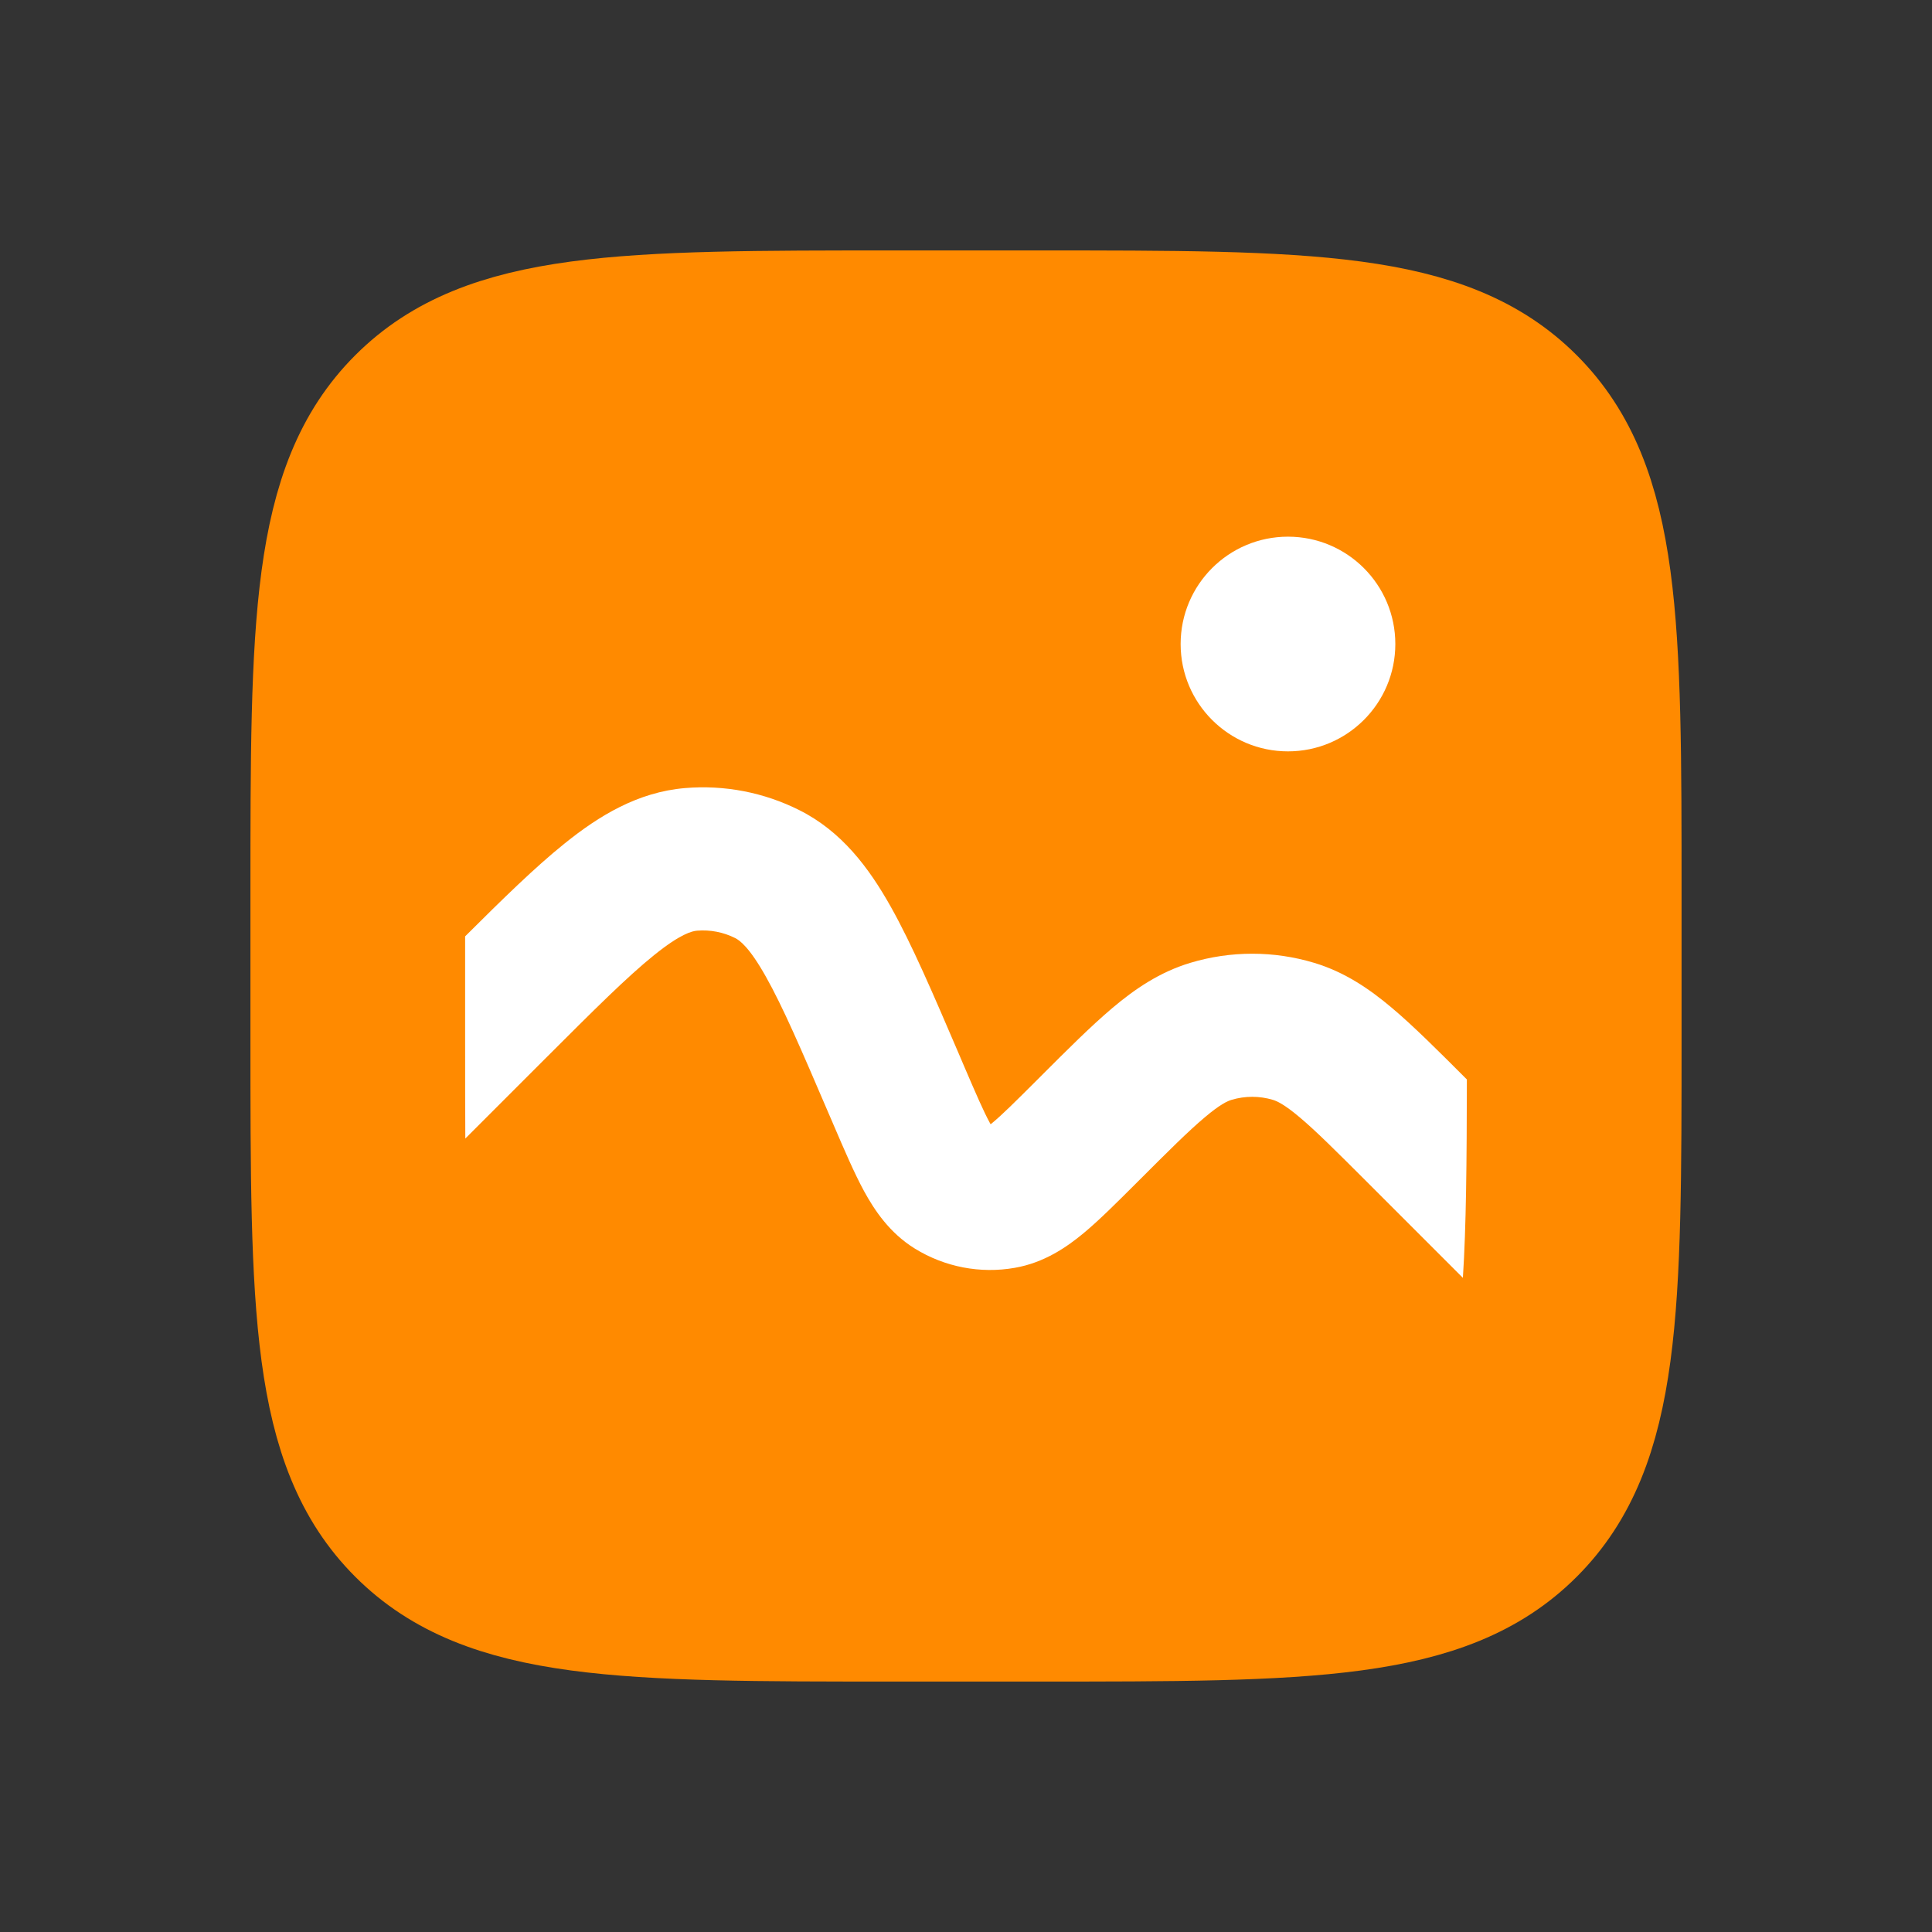 <svg width="32" height="32" viewBox="0 0 32 32" fill="none" xmlns="http://www.w3.org/2000/svg">
<rect x="0" y="0" width="32" height="32" fill="#333333" stroke="none"/>
<path d="M5.333 14.815C5.333 10.345 5.333 8.11 6.722 6.722C8.11 5.333 10.345 5.333 14.815 5.333H17.185C21.655 5.333 23.89 5.333 25.278 6.722C26.667 8.11 26.667 10.345 26.667 14.815V17.185C26.667 21.655 26.667 23.89 25.278 25.278C23.89 26.667 21.655 26.667 17.185 26.667H14.815C10.345 26.667 8.11 26.667 6.722 25.278C5.333 23.89 5.333 21.655 5.333 17.185V14.815Z" fill="#FF8A00" stroke="#FF8A00" stroke-width="2.37"/>
<path fill-rule="evenodd" clip-rule="evenodd" d="M24.296 17.879L24.272 17.855C23.81 17.393 23.412 16.995 23.056 16.695C22.68 16.378 22.272 16.1 21.768 15.948C21.098 15.746 20.384 15.746 19.714 15.948C19.21 16.1 18.801 16.378 18.425 16.695C18.07 16.995 17.671 17.393 17.21 17.855L17.21 17.855L17.176 17.889C16.812 18.252 16.598 18.465 16.432 18.602L16.408 18.621L16.393 18.595C16.29 18.405 16.17 18.129 15.967 17.656L15.904 17.508L15.878 17.447C15.456 16.463 15.102 15.636 14.751 15.013C14.39 14.371 13.94 13.769 13.238 13.418C12.653 13.124 11.998 12.998 11.346 13.053C10.564 13.119 9.922 13.511 9.349 13.973C8.868 14.359 8.329 14.886 7.704 15.509V17.185C7.704 17.798 7.704 18.352 7.707 18.858L9.028 17.537C9.844 16.721 10.39 16.177 10.835 15.819C11.274 15.465 11.463 15.422 11.545 15.415C11.763 15.397 11.981 15.439 12.176 15.537C12.249 15.573 12.409 15.684 12.685 16.176C12.966 16.674 13.27 17.38 13.725 18.442L13.789 18.59L13.808 18.635C13.985 19.047 14.149 19.43 14.312 19.73C14.484 20.044 14.733 20.421 15.152 20.68C15.647 20.986 16.237 21.1 16.809 20.999C17.296 20.914 17.667 20.657 17.943 20.429C18.206 20.211 18.5 19.916 18.817 19.6L18.852 19.565C19.357 19.06 19.684 18.734 19.953 18.508C20.21 18.29 20.332 18.237 20.398 18.217C20.622 18.15 20.86 18.15 21.083 18.217C21.149 18.237 21.271 18.29 21.529 18.508C21.798 18.734 22.124 19.06 22.63 19.565L24.23 21.165C24.285 20.314 24.294 19.257 24.296 17.879Z" fill="white"/>
<circle cx="21.333" cy="10.667" r="1.778" fill="white"/>
</svg>
